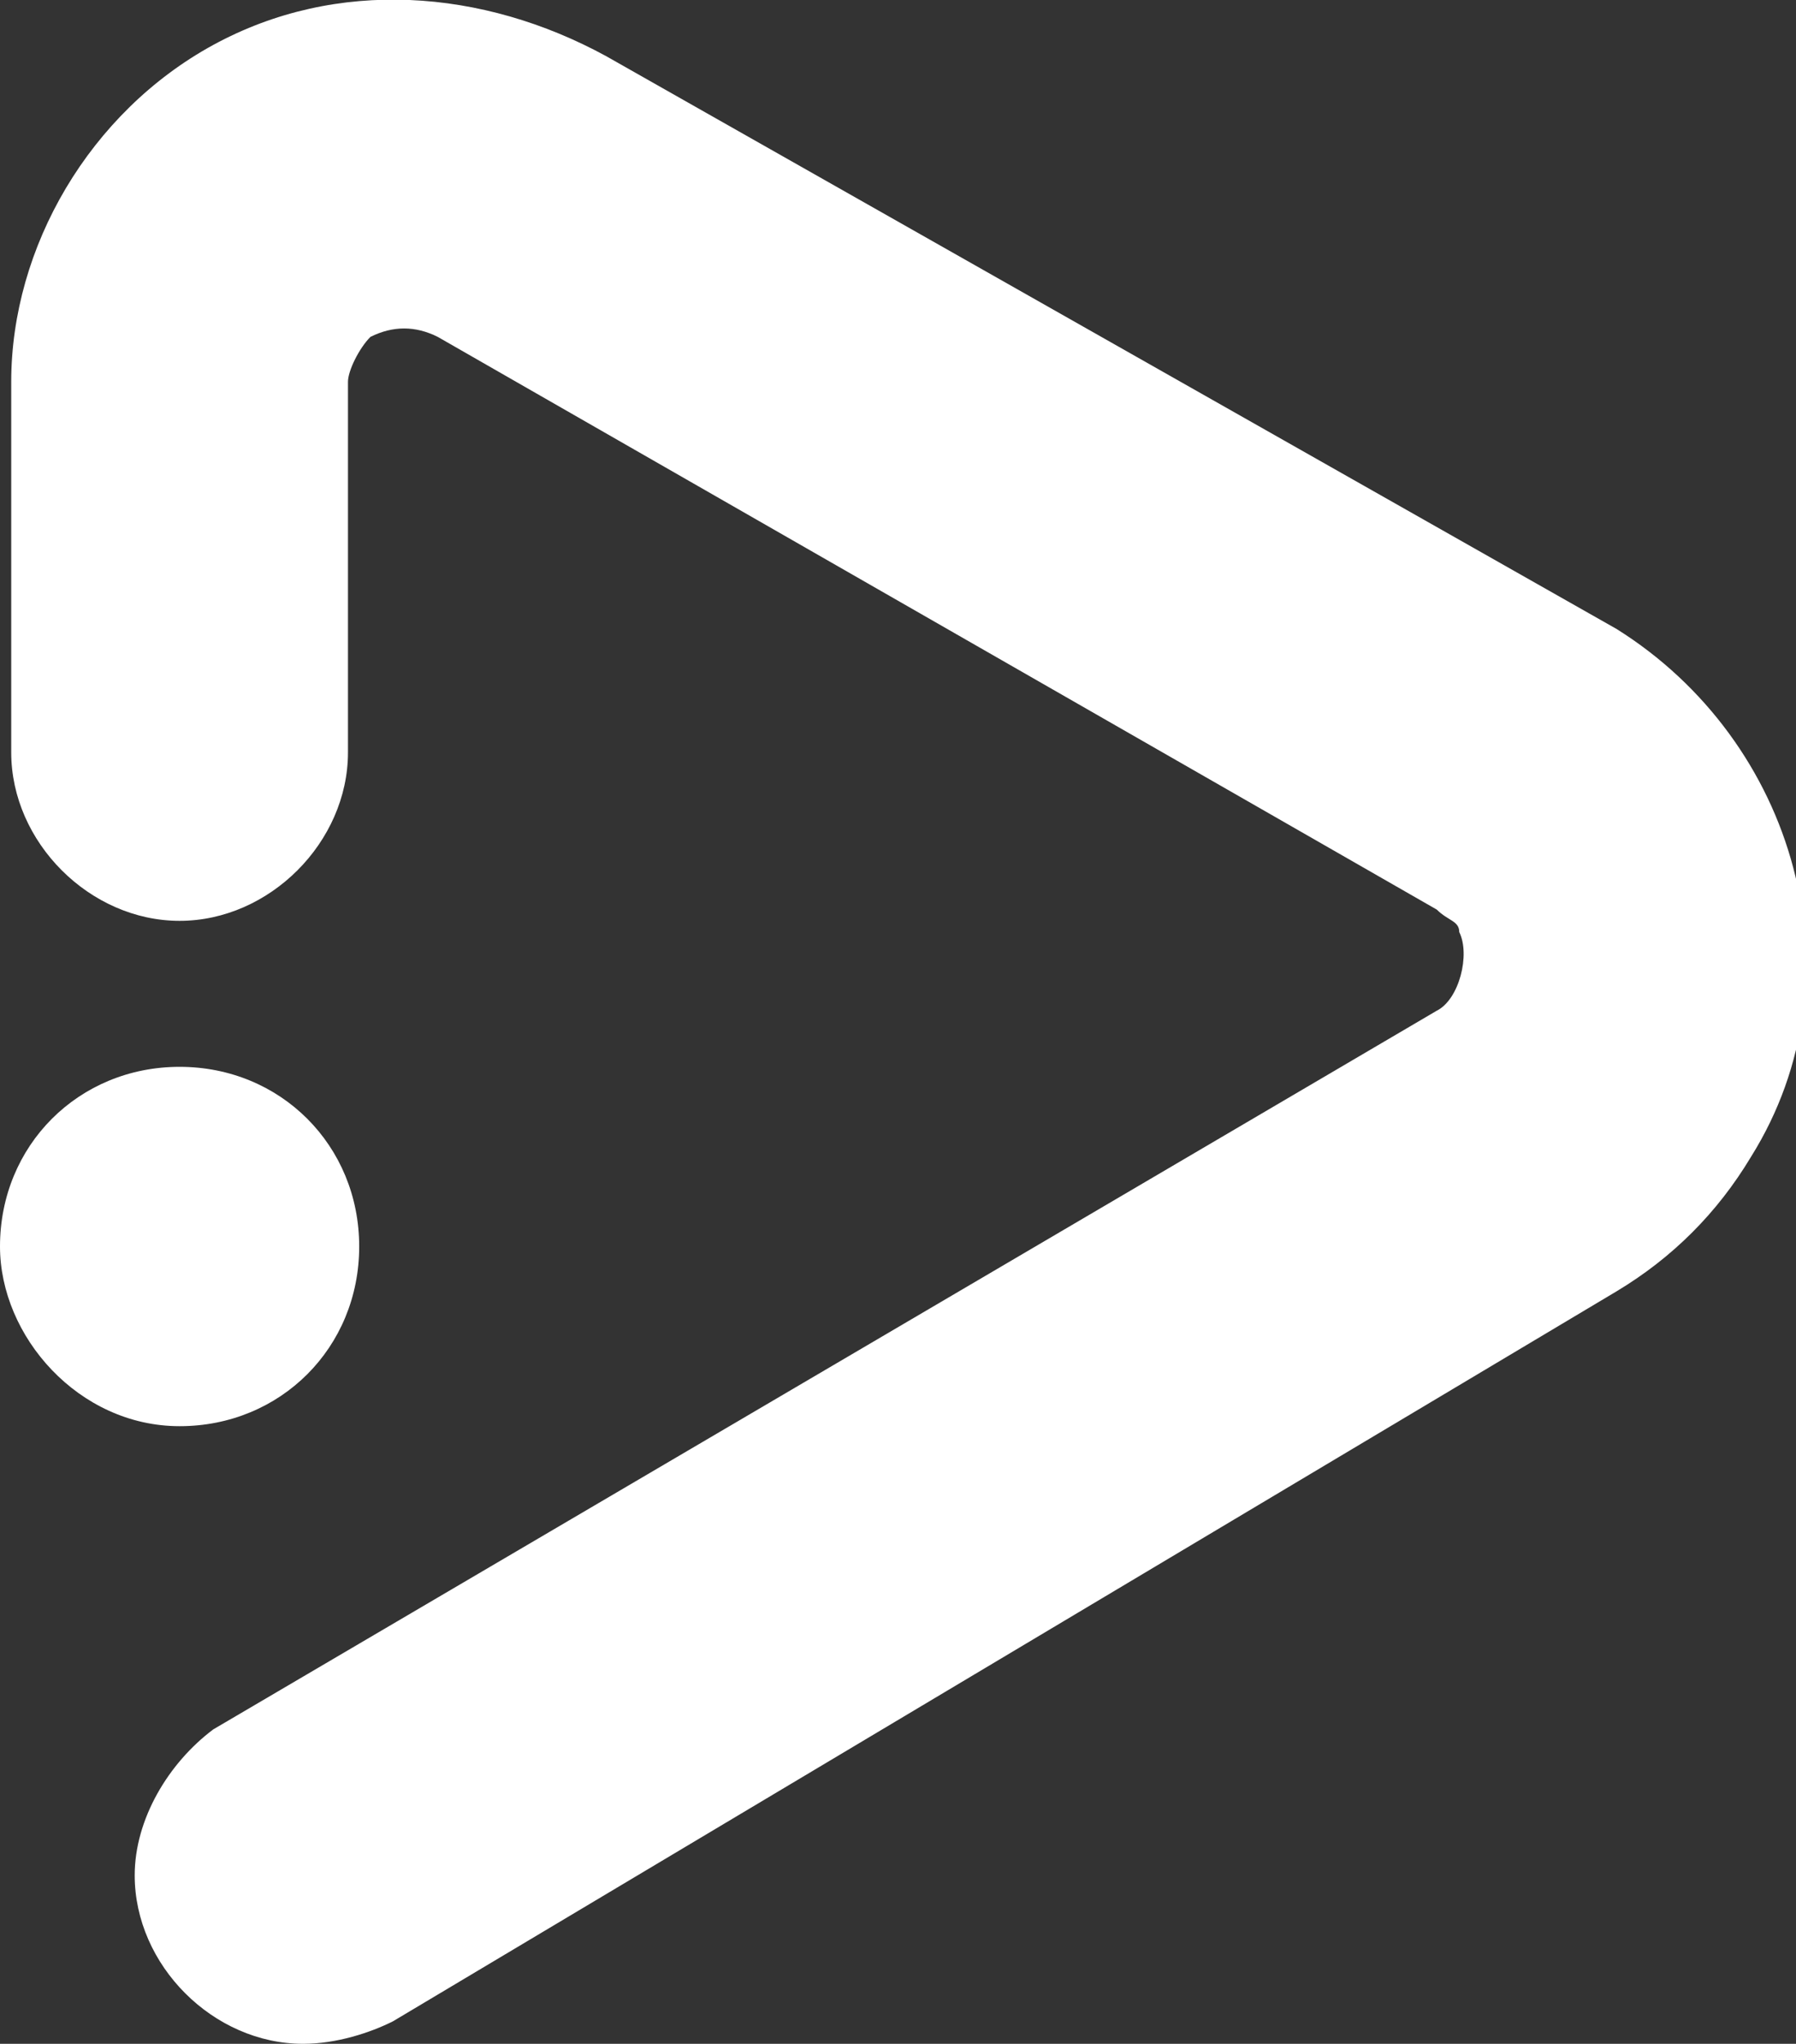 <?xml version="1.0" encoding="utf-8"?>
<!-- Generator: Adobe Illustrator 27.1.1, SVG Export Plug-In . SVG Version: 6.00 Build 0)  -->
<svg version="1.1" id="" xmlns="http://www.w3.org/2000/svg" xmlns:xlink="http://www.w3.org/1999/xlink" x="0px"
	 y="0px" viewBox="0 0 16 18.2" style="enable-background:new 0 0 16 18.2;" xml:space="preserve">
<rect x="0" y="0" width="16" height="18.2" fill="#333333" stroke="none"/>
<style type="text/css">
	.st0{fill:none;}
	.st1{fill:#FFFFFF;}
</style>
<g>
	<rect class="st0" width="16" height="18.2"/>
	<g id="グループ_589" transform="translate(0 0)">
		<path id="パス_2793" class="st1" d="M2.7,18.2c-0.8,0-1.5-0.7-1.5-1.5c0-0.5,0.3-1,0.7-1.3L12.8,9c0.2-0.1,0.3-0.5,0.2-0.7
			c0-0.1-0.1-0.1-0.2-0.2L3.9,3C3.7,2.9,3.5,2.9,3.3,3C3.2,3.1,3.1,3.3,3.1,3.4v3.3c0,0.8-0.7,1.5-1.5,1.5S0.1,7.5,0.1,6.7V3.4
			c0-1.2,0.7-2.4,1.8-3C3-0.2,4.3-0.1,5.4,0.5l9,5.1c1.6,1,2.2,3.1,1.2,4.7c-0.3,0.5-0.7,0.9-1.2,1.2L3.5,18
			C3.3,18.1,3,18.2,2.7,18.2"/>
		<path id="パス_2794" class="st1" d="M0,11.1c0-0.9,0.7-1.6,1.6-1.6s1.6,0.7,1.6,1.6s-0.7,1.6-1.6,1.6S0,11.9,0,11.1
			C0,11.1,0,11.1,0,11.1"/>
	</g>
</g>
</svg>
